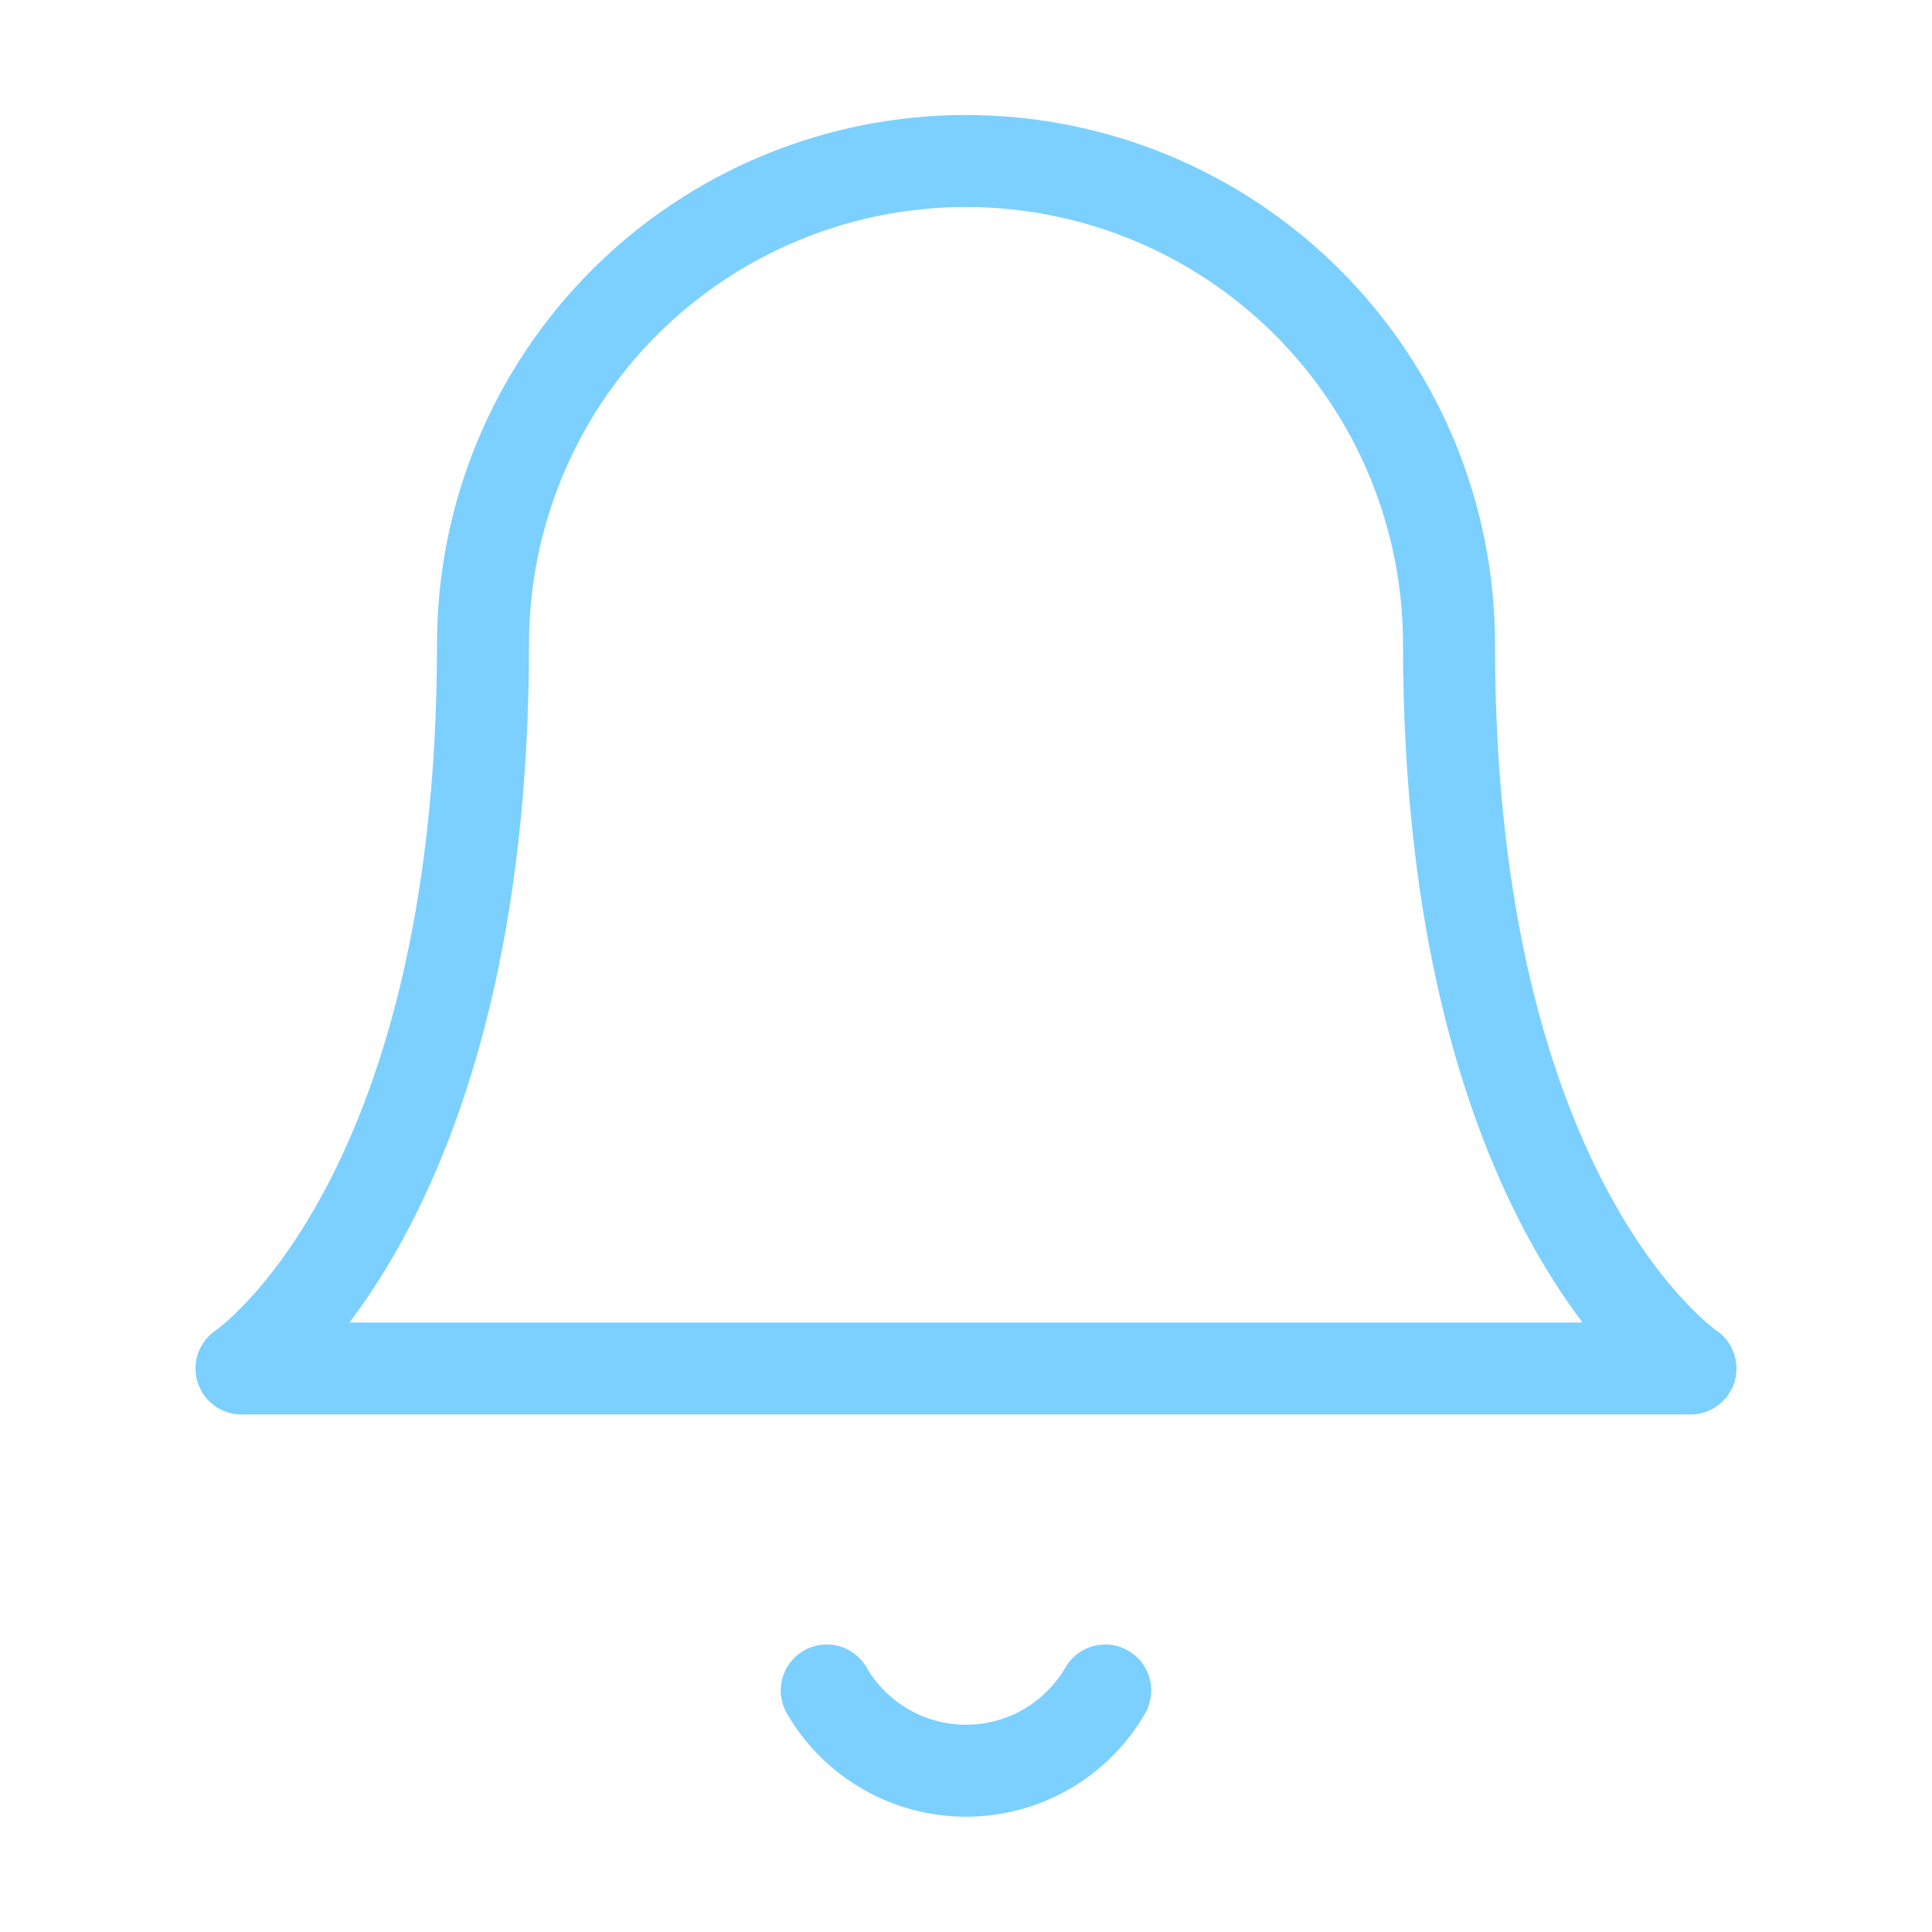 <svg width="42" height="42" viewBox="0 0 42 42" fill="none" xmlns="http://www.w3.org/2000/svg">
<path d="M31.5 14C31.5 11.215 30.394 8.545 28.425 6.575C26.456 4.606 23.785 3.5 21 3.5C18.215 3.5 15.544 4.606 13.575 6.575C11.606 8.545 10.5 11.215 10.5 14C10.5 26.25 5.25 29.75 5.25 29.75H36.75C36.75 29.75 31.5 26.25 31.5 14Z" stroke="#7BD0FF" stroke-width="2" stroke-linecap="round" stroke-linejoin="round"/>
<path d="M24.027 36.75C23.72 37.28 23.278 37.721 22.747 38.027C22.216 38.333 21.613 38.494 21 38.494C20.387 38.494 19.784 38.333 19.253 38.027C18.722 37.721 18.28 37.28 17.973 36.75" stroke="#7BD0FF" stroke-width="2" stroke-linecap="round" stroke-linejoin="round"/>
</svg>

